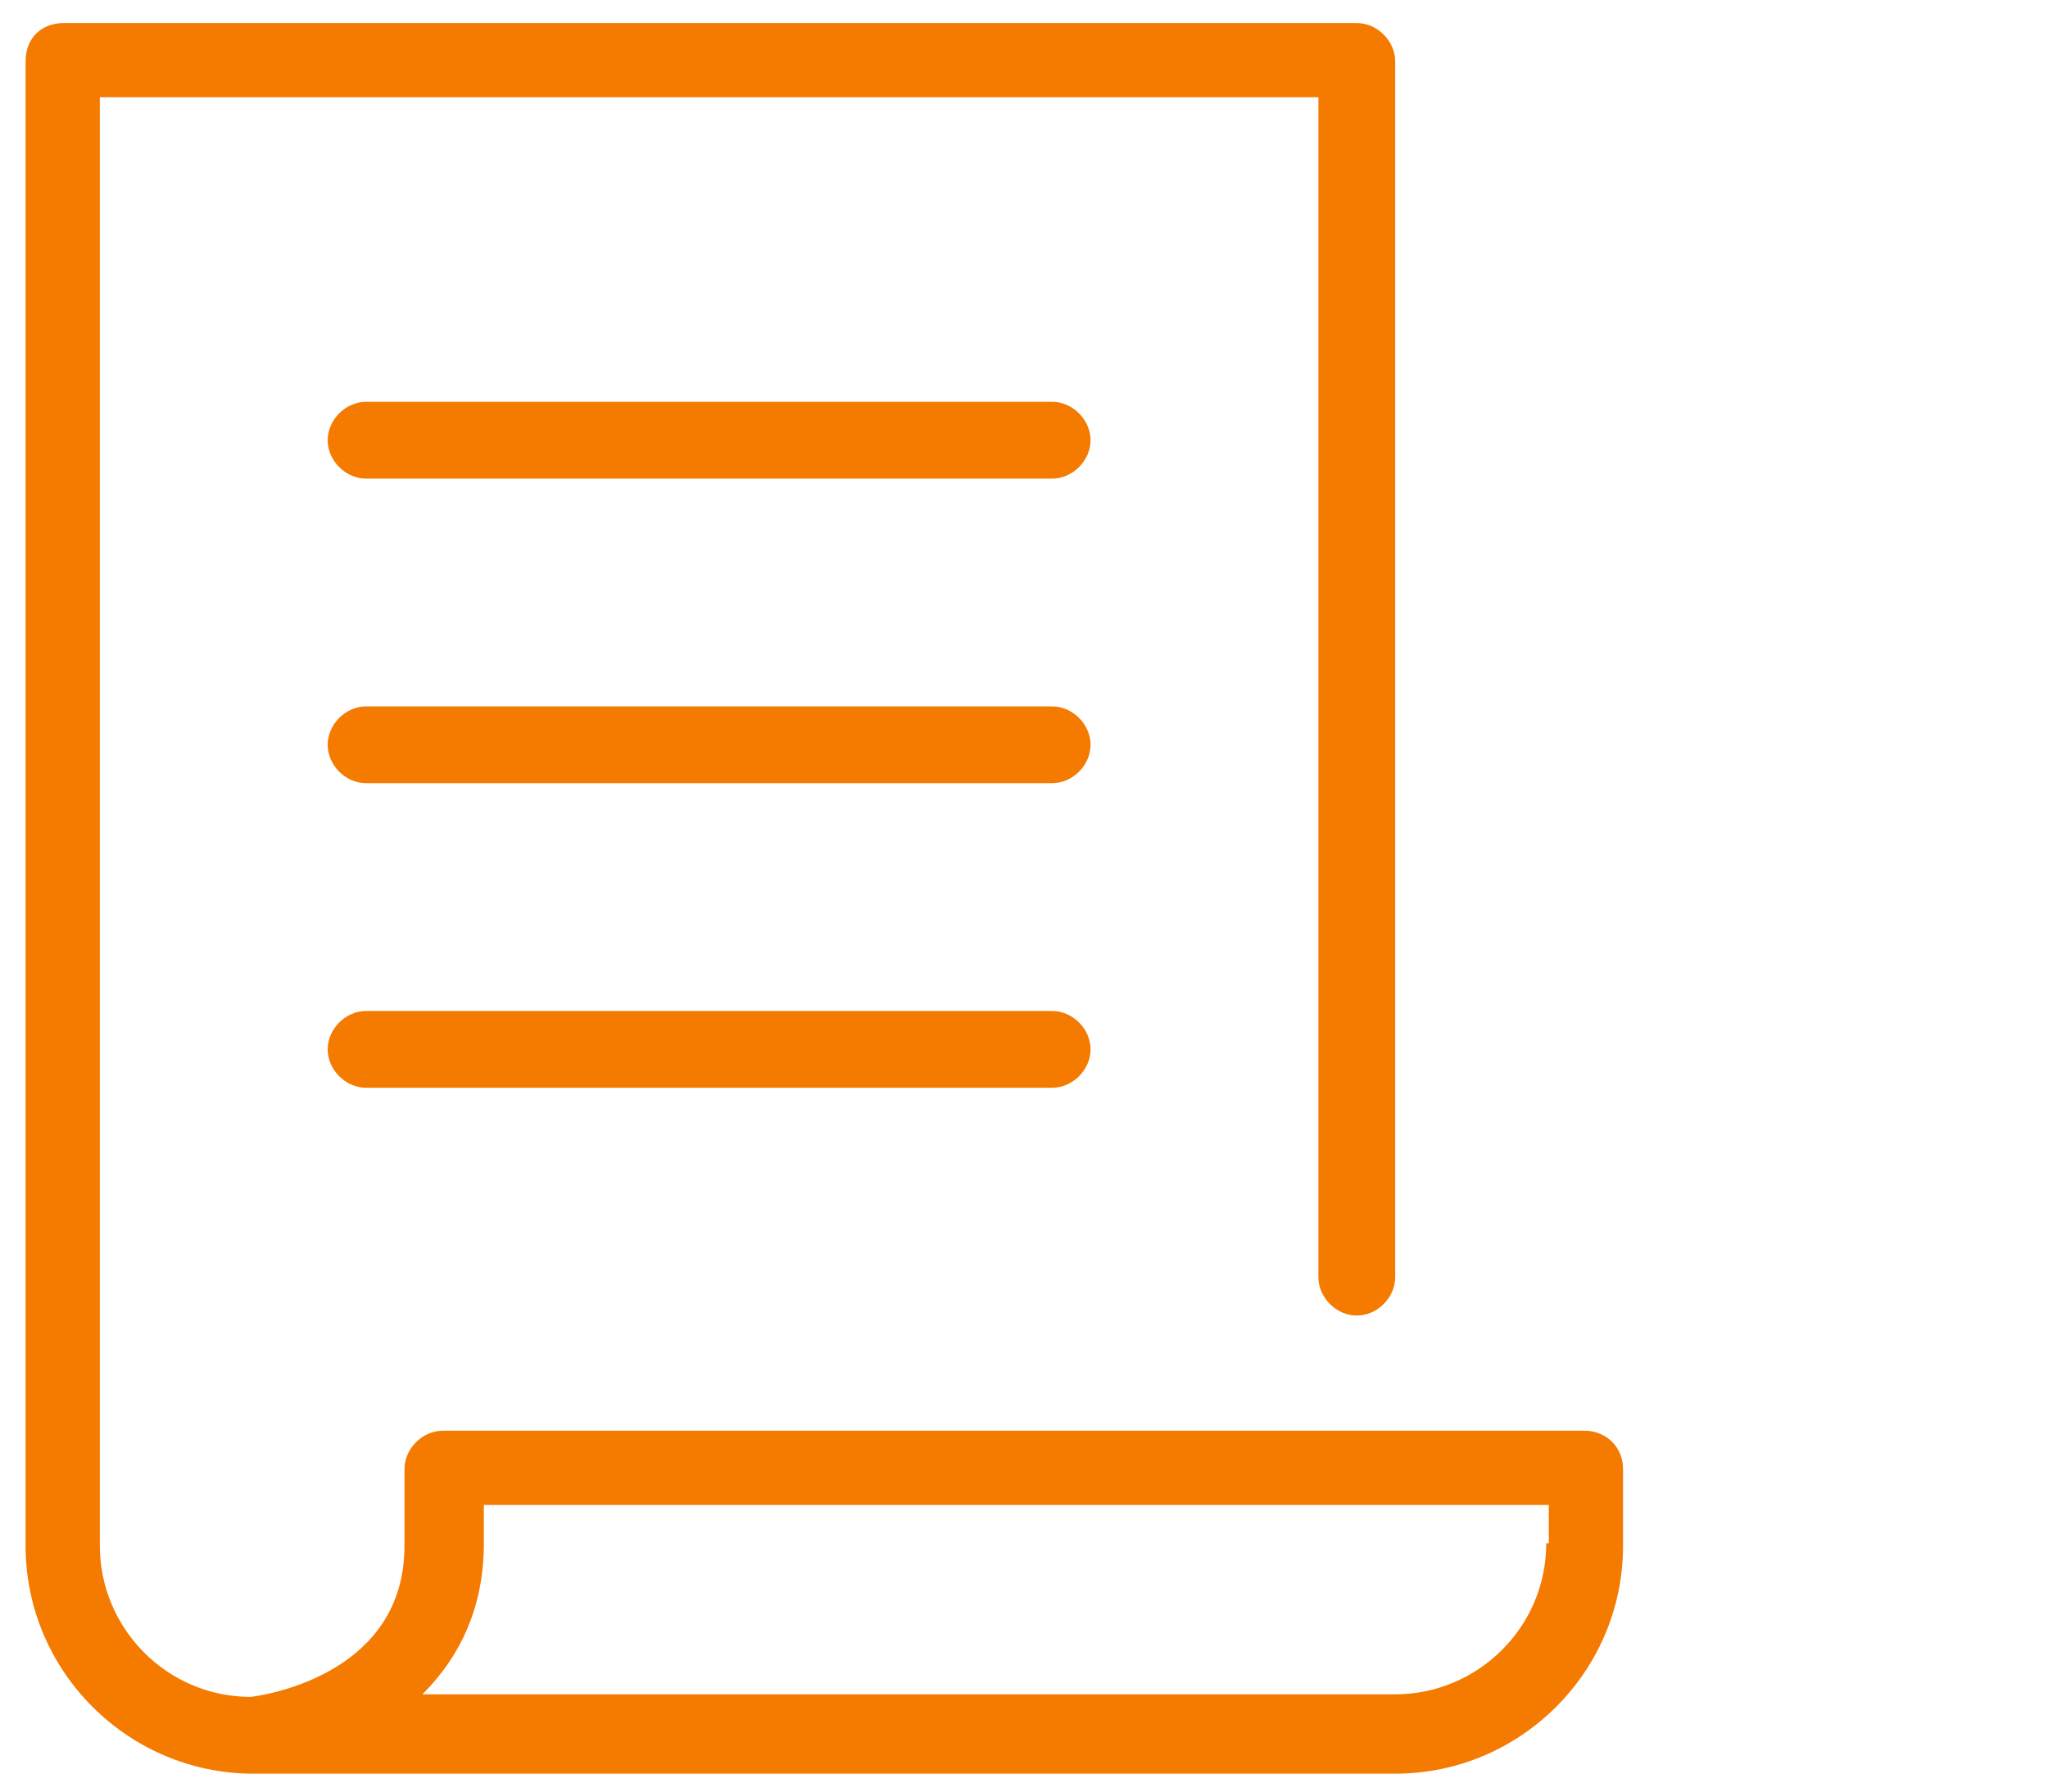 <svg xmlns="http://www.w3.org/2000/svg" width="80" height="70" xml:space="preserve"><g fill="#F47A00"><path d="M61.9 55.9H17.3c-.8 0-1.5.7-1.5 1.5v3c0 4.9-5.2 5.8-6 5.9-3.3 0-5.9-2.7-5.9-5.9V3.8h47.6v46.1c0 .8.7 1.5 1.5 1.5s1.5-.7 1.5-1.5V2.4c0-.8-.7-1.5-1.5-1.5H2.5C1.6.9 1 1.5 1 2.4v58c0 4.9 4 8.9 8.9 8.9h44.6c4.9 0 8.9-4 8.9-8.9v-3c0-.9-.7-1.5-1.5-1.5zm-1.5 4.4c0 3.3-2.7 5.9-5.9 5.9h-38c1.4-1.4 2.4-3.3 2.4-5.9v-1.5h41.6v1.5z"/><path d="M41.1 15.7H14.3c-.8 0-1.5.7-1.5 1.5s.7 1.5 1.5 1.5h26.8c.8 0 1.5-.7 1.5-1.5s-.7-1.5-1.5-1.5zM41.1 27.6H14.3c-.8 0-1.5.7-1.5 1.5s.7 1.5 1.5 1.5h26.8c.8 0 1.5-.7 1.5-1.5s-.7-1.5-1.5-1.5zM41.1 39.5H14.3c-.8 0-1.5.7-1.5 1.5s.7 1.5 1.5 1.5h26.8c.8 0 1.5-.7 1.5-1.5s-.7-1.5-1.5-1.5z"/></g></svg>